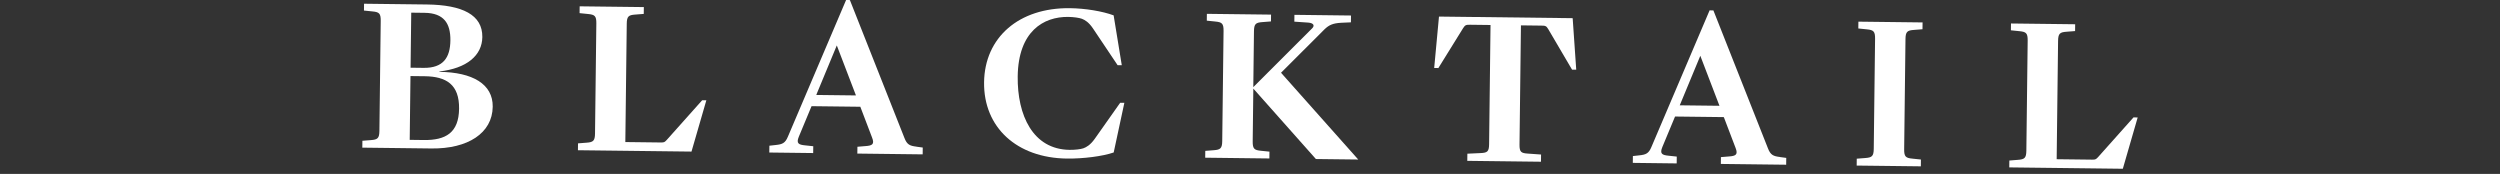 <?xml version="1.0" encoding="utf-8"?>
<svg xmlns="http://www.w3.org/2000/svg" fill="none" height="100%" overflow="visible" preserveAspectRatio="none" style="display: block;" viewBox="0 0 345 24" width="100%">
<rect x="0" y="0" width="345" height="24" fill="#333333" stroke="none"/>
<g id="Blacktail">
<g id="Logotype">
<path d="M50.011 19.426L51.189 19.334C52.108 19.269 52.346 19.082 52.358 18.065L52.54 2.873C52.552 1.848 52.319 1.663 51.402 1.577L50.227 1.456L50.238 0.515L58.912 0.619C63.814 0.678 66.598 2.047 66.562 5.113C66.531 7.655 64.415 9.436 60.638 9.861L60.637 9.915C65.221 9.97 68.032 11.605 67.995 14.724C67.951 18.389 64.547 20.549 59.539 20.489L50 20.375L50.011 19.426ZM58.465 9.365C61.167 9.397 62.126 7.944 62.154 5.584C62.182 3.224 61.258 1.801 58.587 1.769L56.751 1.747L56.659 9.343L58.465 9.365ZM58.505 19.323C61.495 19.359 63.314 18.333 63.354 15.002C63.394 11.671 61.601 10.556 58.611 10.52L56.646 10.497L56.54 19.299L58.505 19.323Z" fill="white"/>
<path d="M79.766 19.783L80.944 19.691C81.863 19.626 82.101 19.439 82.113 18.422L82.295 3.23C82.307 2.205 82.074 2.02 81.157 1.933L79.982 1.813L79.993 0.872L88.849 0.978L88.838 1.919L87.66 2.011C86.741 2.076 86.504 2.256 86.492 3.28L86.296 19.603L91.198 19.662C91.669 19.668 91.722 19.615 92.014 19.307L96.9 13.833L97.476 13.84L95.426 20.919L79.755 20.732L79.766 19.783Z" fill="white"/>
<path d="M126.476 20.244L127.339 20.361L127.328 21.302L118.313 21.194L118.324 20.253L119.448 20.16C120.368 20.095 120.711 19.91 120.35 18.994L118.724 14.732L111.993 14.652L110.235 18.873C109.86 19.787 110.199 19.973 111.109 20.06L112.23 20.18L112.219 21.121L106.163 21.048L106.175 20.107L107.041 20.011C107.961 19.916 108.357 19.762 108.732 18.855L116.761 0L117.284 0.006L124.813 19.041C125.166 19.963 125.559 20.127 126.476 20.237L126.476 20.244ZM112.642 13.104L118.121 13.169L115.479 6.269L112.642 13.104Z" fill="white"/>
<path d="M135.803 11.362C135.878 5.155 140.618 1.045 147.637 1.129C149.785 1.155 152.14 1.548 153.682 2.12L154.806 9.002L154.229 8.995L150.829 3.923C150.24 3.05 149.72 2.756 149.297 2.591C148.934 2.458 148.177 2.342 147.41 2.333C144.033 2.293 140.518 4.292 140.443 10.56C140.379 15.88 142.523 20.619 147.607 20.68C148.366 20.689 149.126 20.592 149.5 20.467C149.919 20.313 150.446 20.031 151.064 19.173L154.584 14.183L155.161 14.19L153.69 21.041C152.135 21.577 149.46 21.909 147.236 21.882C140.316 21.799 135.729 17.578 135.803 11.37L135.803 11.362Z" fill="white"/>
<path d="M166.322 20.821L167.5 20.729C168.419 20.664 168.656 20.477 168.668 19.46L168.851 4.268C168.863 3.243 168.63 3.058 167.712 2.971L166.538 2.851L166.549 1.91L175.405 2.016L175.393 2.957L174.216 3.049C173.297 3.114 173.059 3.294 173.047 4.318L172.955 12.021L181.074 3.913C181.443 3.554 181.318 3.18 180.53 3.118L178.619 2.988L178.63 2.047L186.439 2.141L186.427 3.082L185.091 3.142C183.914 3.204 183.387 3.463 182.773 4.055L176.781 10.04L187.437 22.015L181.594 21.945L172.96 12.226L172.872 19.511C172.86 20.535 173.093 20.72 174.011 20.807L175.185 20.927L175.174 21.868L166.318 21.762L166.33 20.821L166.322 20.821Z" fill="white"/>
<path d="M202.49 21.209L204.328 21.125C205.246 21.083 205.484 20.926 205.496 19.909L205.693 3.45L202.893 3.416C202.339 3.409 202.187 3.438 201.916 3.875L198.495 9.39L197.918 9.383L198.58 2.287L217.028 2.508L217.52 9.618L216.943 9.611L213.656 4.016C213.395 3.565 213.244 3.54 212.69 3.534L209.89 3.5L209.692 19.952C209.68 20.977 209.913 21.131 210.831 21.195L212.666 21.324L212.654 22.318L202.486 22.196L202.498 21.202L202.49 21.209Z" fill="white"/>
<path d="M245.639 21.673L246.503 21.79L246.492 22.731L237.477 22.623L237.488 21.682L238.612 21.589C239.532 21.524 239.875 21.339 239.514 20.424L237.888 16.161L231.157 16.081L229.399 20.302C229.024 21.216 229.363 21.402 230.273 21.489L231.394 21.609L231.383 22.55L225.327 22.477L225.339 21.536L226.205 21.44C227.125 21.345 227.521 21.191 227.896 20.284L235.925 1.429L236.448 1.435L243.977 20.47C244.33 21.392 244.723 21.556 245.64 21.666L245.639 21.673ZM231.806 14.533L237.285 14.598L234.643 7.698L231.806 14.533Z" fill="white"/>
<path d="M256.232 21.899L257.409 21.807C258.329 21.742 258.566 21.555 258.578 20.538L258.76 5.346C258.773 4.321 258.54 4.137 257.622 4.05L256.447 3.929L256.459 2.988L265.315 3.094L265.303 4.035L264.126 4.128C263.207 4.192 262.969 4.372 262.957 5.396L262.775 20.596C262.762 21.621 262.995 21.806 263.913 21.892L265.088 22.013L265.076 22.954L256.221 22.848L256.232 21.899Z" fill="white"/>
<path d="M277.29 22.152L278.468 22.059C279.387 21.995 279.624 21.808 279.637 20.791L279.819 5.598C279.831 4.574 279.598 4.389 278.681 4.302L277.506 4.182L277.517 3.241L286.373 3.347L286.362 4.288L285.184 4.38C284.265 4.445 284.028 4.624 284.015 5.649L283.82 21.972L288.722 22.031C289.192 22.036 289.246 21.984 289.538 21.676L294.423 16.202L295 16.209L292.949 23.288L277.279 23.1L277.29 22.152Z" fill="white"/>
</g>
</g>
</svg>